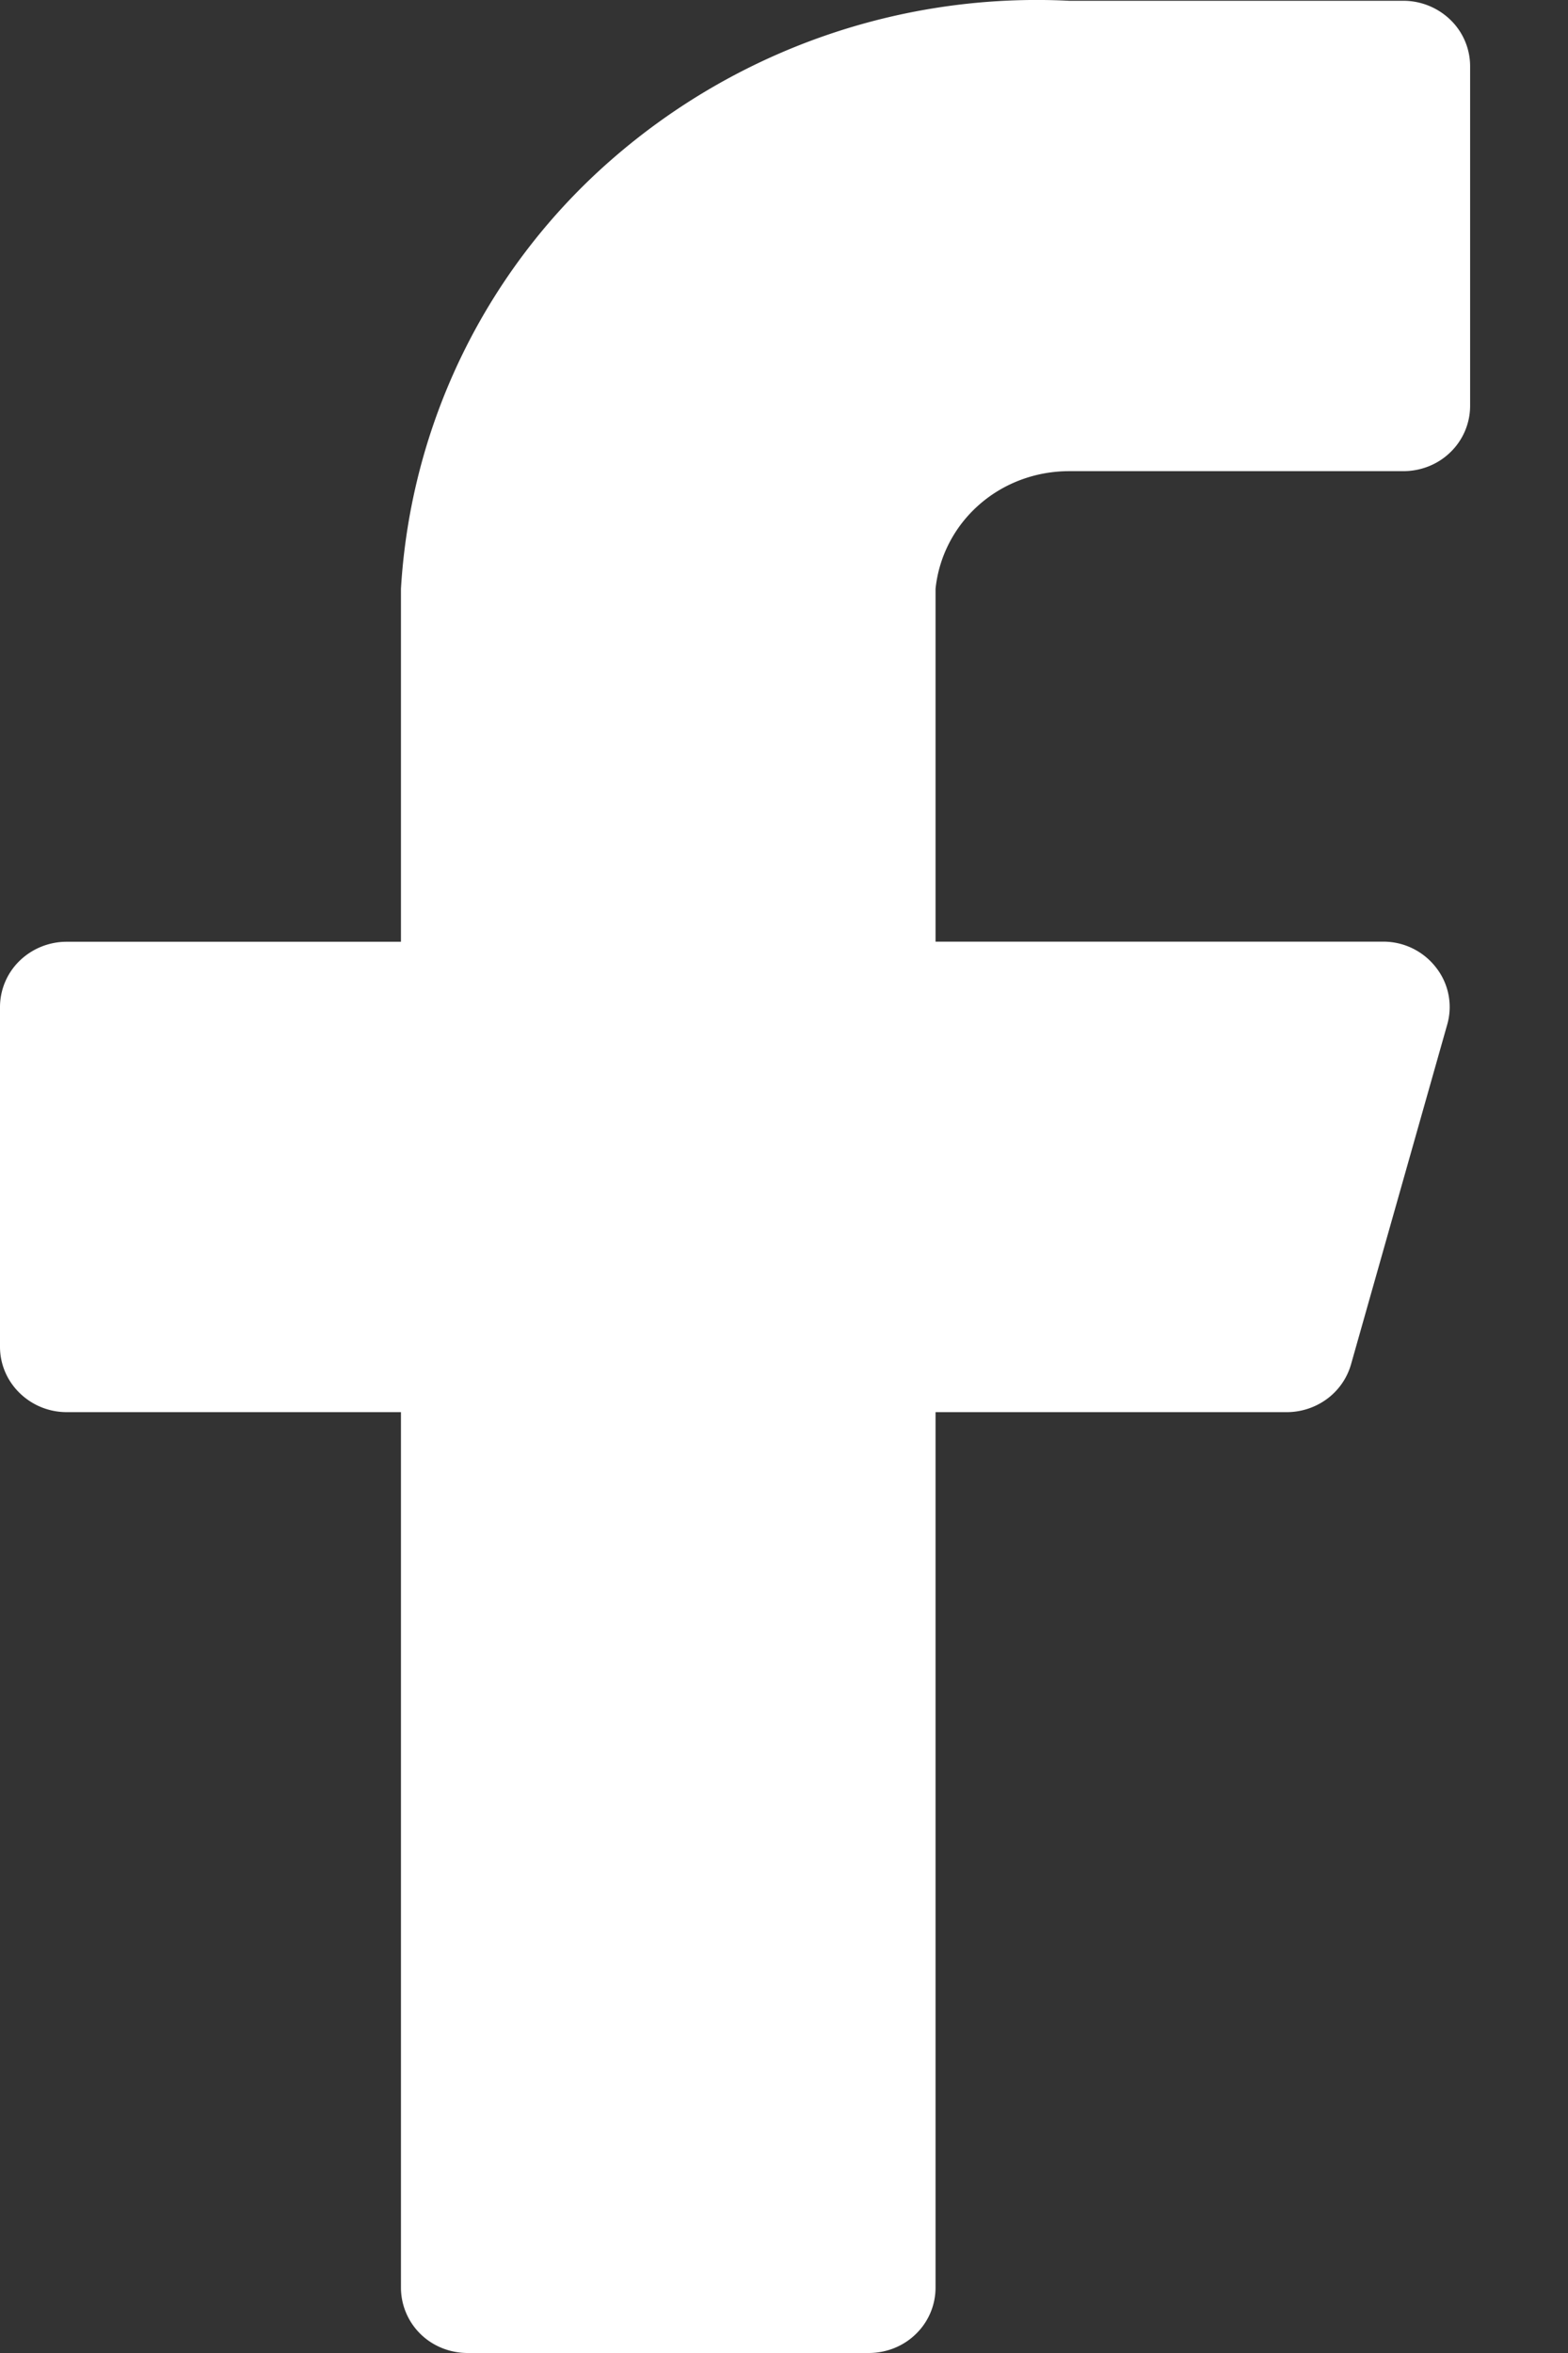 <svg width="14" height="21" viewBox="0 0 14 21" fill="none" xmlns="http://www.w3.org/2000/svg"><rect x="0" y="0" width="14" height="21" fill="#333333" stroke="none"/><path d="M13.126.59a.576.576 0 00-.175-.412.604.604 0 00-.422-.171H9.546a5.772 5.772 0 00-4.09 1.421A5.515 5.515 0 003.58 5.255v3.15H.597a.604.604 0 00-.422.17.577.577 0 00-.175.413v3.032c0 .155.063.303.175.412a.6.6 0 00.422.171H3.58v7.815a.58.58 0 00.174.412c.112.11.264.17.422.17h3.58c.158 0 .31-.06.422-.17a.576.576 0 00.175-.412v-7.815h3.126a.607.607 0 00.368-.117.583.583 0 00.217-.314l.859-3.033a.57.57 0 00-.102-.505.594.594 0 00-.471-.23H8.353V5.255c.03-.288.168-.556.389-.75.22-.194.507-.3.804-.3h2.983c.158 0 .31-.06.422-.17a.576.576 0 00.175-.412V.59z" fill="#fff"/></svg>